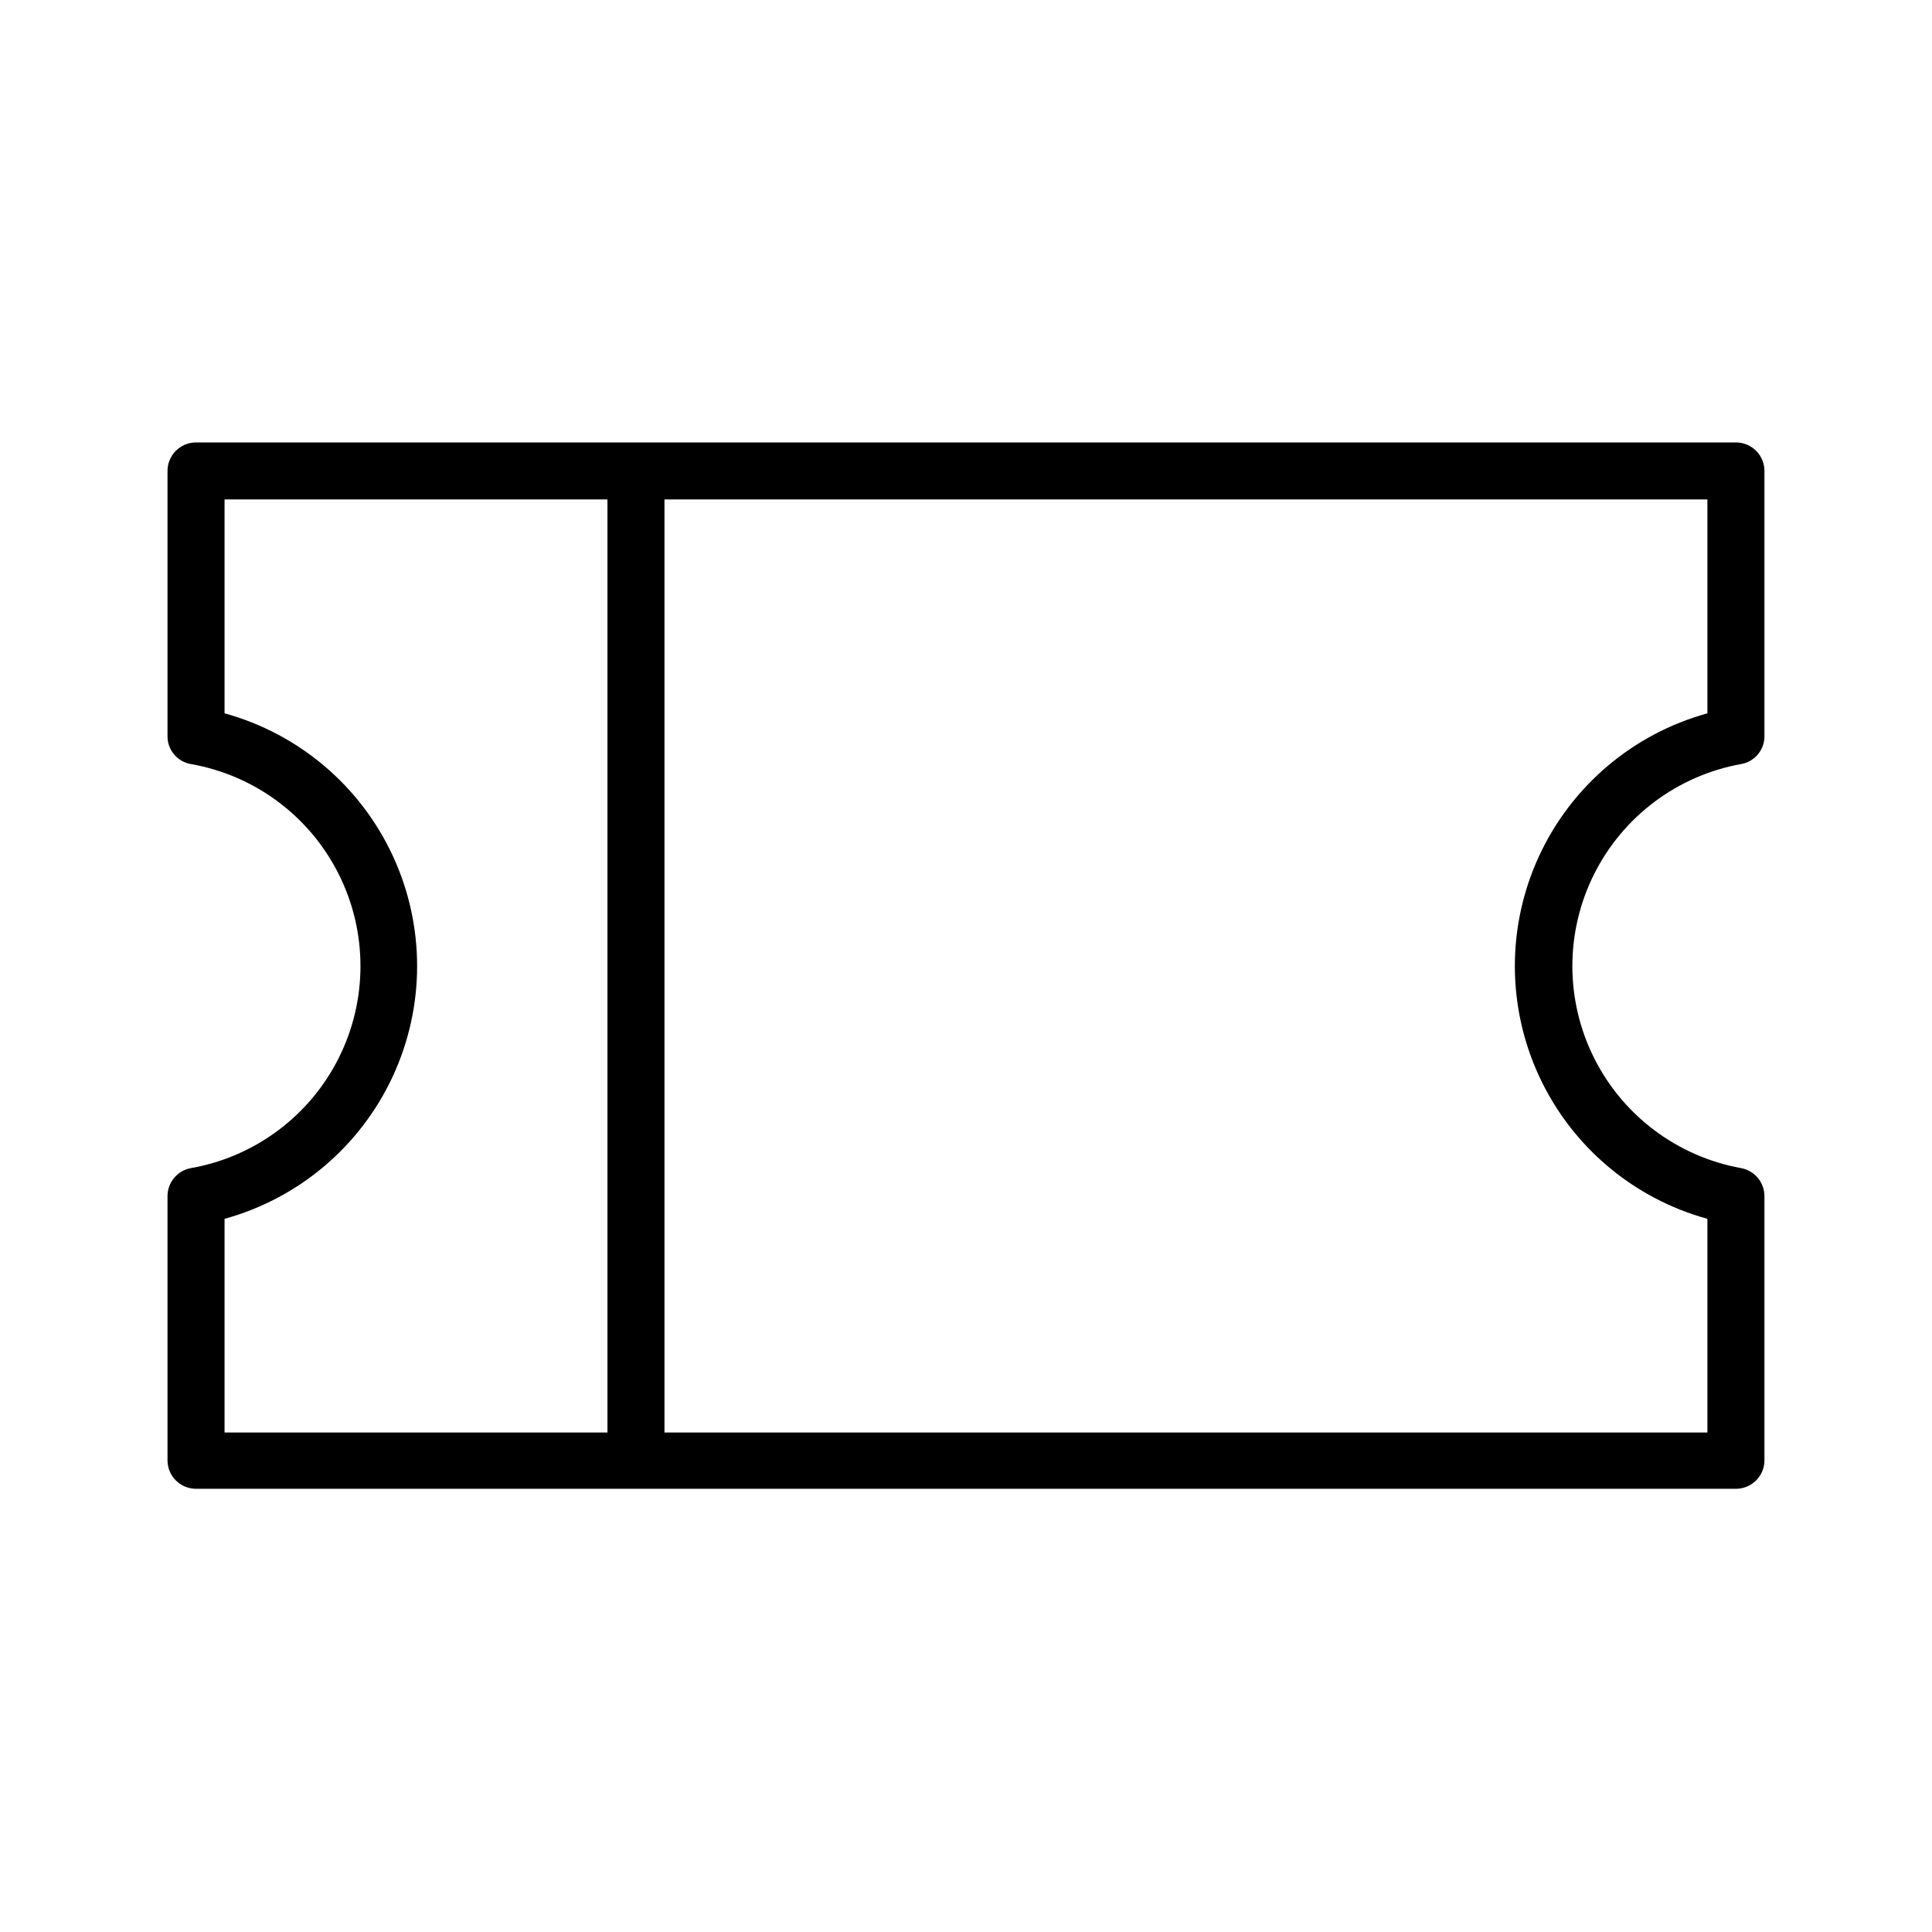 <?xml version="1.0" encoding="UTF-8"?>
<!-- Uploaded to: ICON Repo, www.svgrepo.com, Generator: ICON Repo Mixer Tools -->
<svg fill="#000000" width="800px" height="800px" version="1.1" viewBox="144 144 512 512" xmlns="http://www.w3.org/2000/svg">
 <path d="m604.04 261.25h-408.09c-2.043 0-3.996 0.824-5.418 2.285-1.422 1.461-2.195 3.434-2.141 5.473v70.082c-0.023 3.668 2.625 6.809 6.246 7.402 16.91 2.992 31.41 13.797 39.113 29.145 7.703 15.344 7.703 33.43 0 48.773-7.703 15.348-22.203 26.152-39.113 29.145-3.617 0.637-6.254 3.781-6.246 7.457v69.977c0 4.176 3.383 7.559 7.559 7.559h408.09c4.172 0 7.555-3.383 7.555-7.559v-69.977c0.008-3.676-2.629-6.82-6.246-7.457-16.844-3.07-31.262-13.891-38.914-29.203-7.656-15.316-7.656-33.34 0-48.656 7.652-15.312 22.07-26.133 38.914-29.203 3.621-0.594 6.269-3.734 6.246-7.402v-70.082c0.055-2.039-0.719-4.012-2.141-5.473-1.422-1.461-3.375-2.285-5.414-2.285zm-400.53 205.75c19.691-5.422 36-19.234 44.586-37.766 8.59-18.527 8.59-39.898 0-58.43-8.586-18.531-24.895-32.344-44.586-37.766v-56.68h101.47v247.27h-101.47zm392.97-133.96c-19.691 5.422-36 19.234-44.586 37.766-8.59 18.531-8.59 39.902 0 58.43 8.586 18.531 24.895 32.344 44.586 37.766v56.629h-276.39v-247.27h276.39z"/>
</svg>